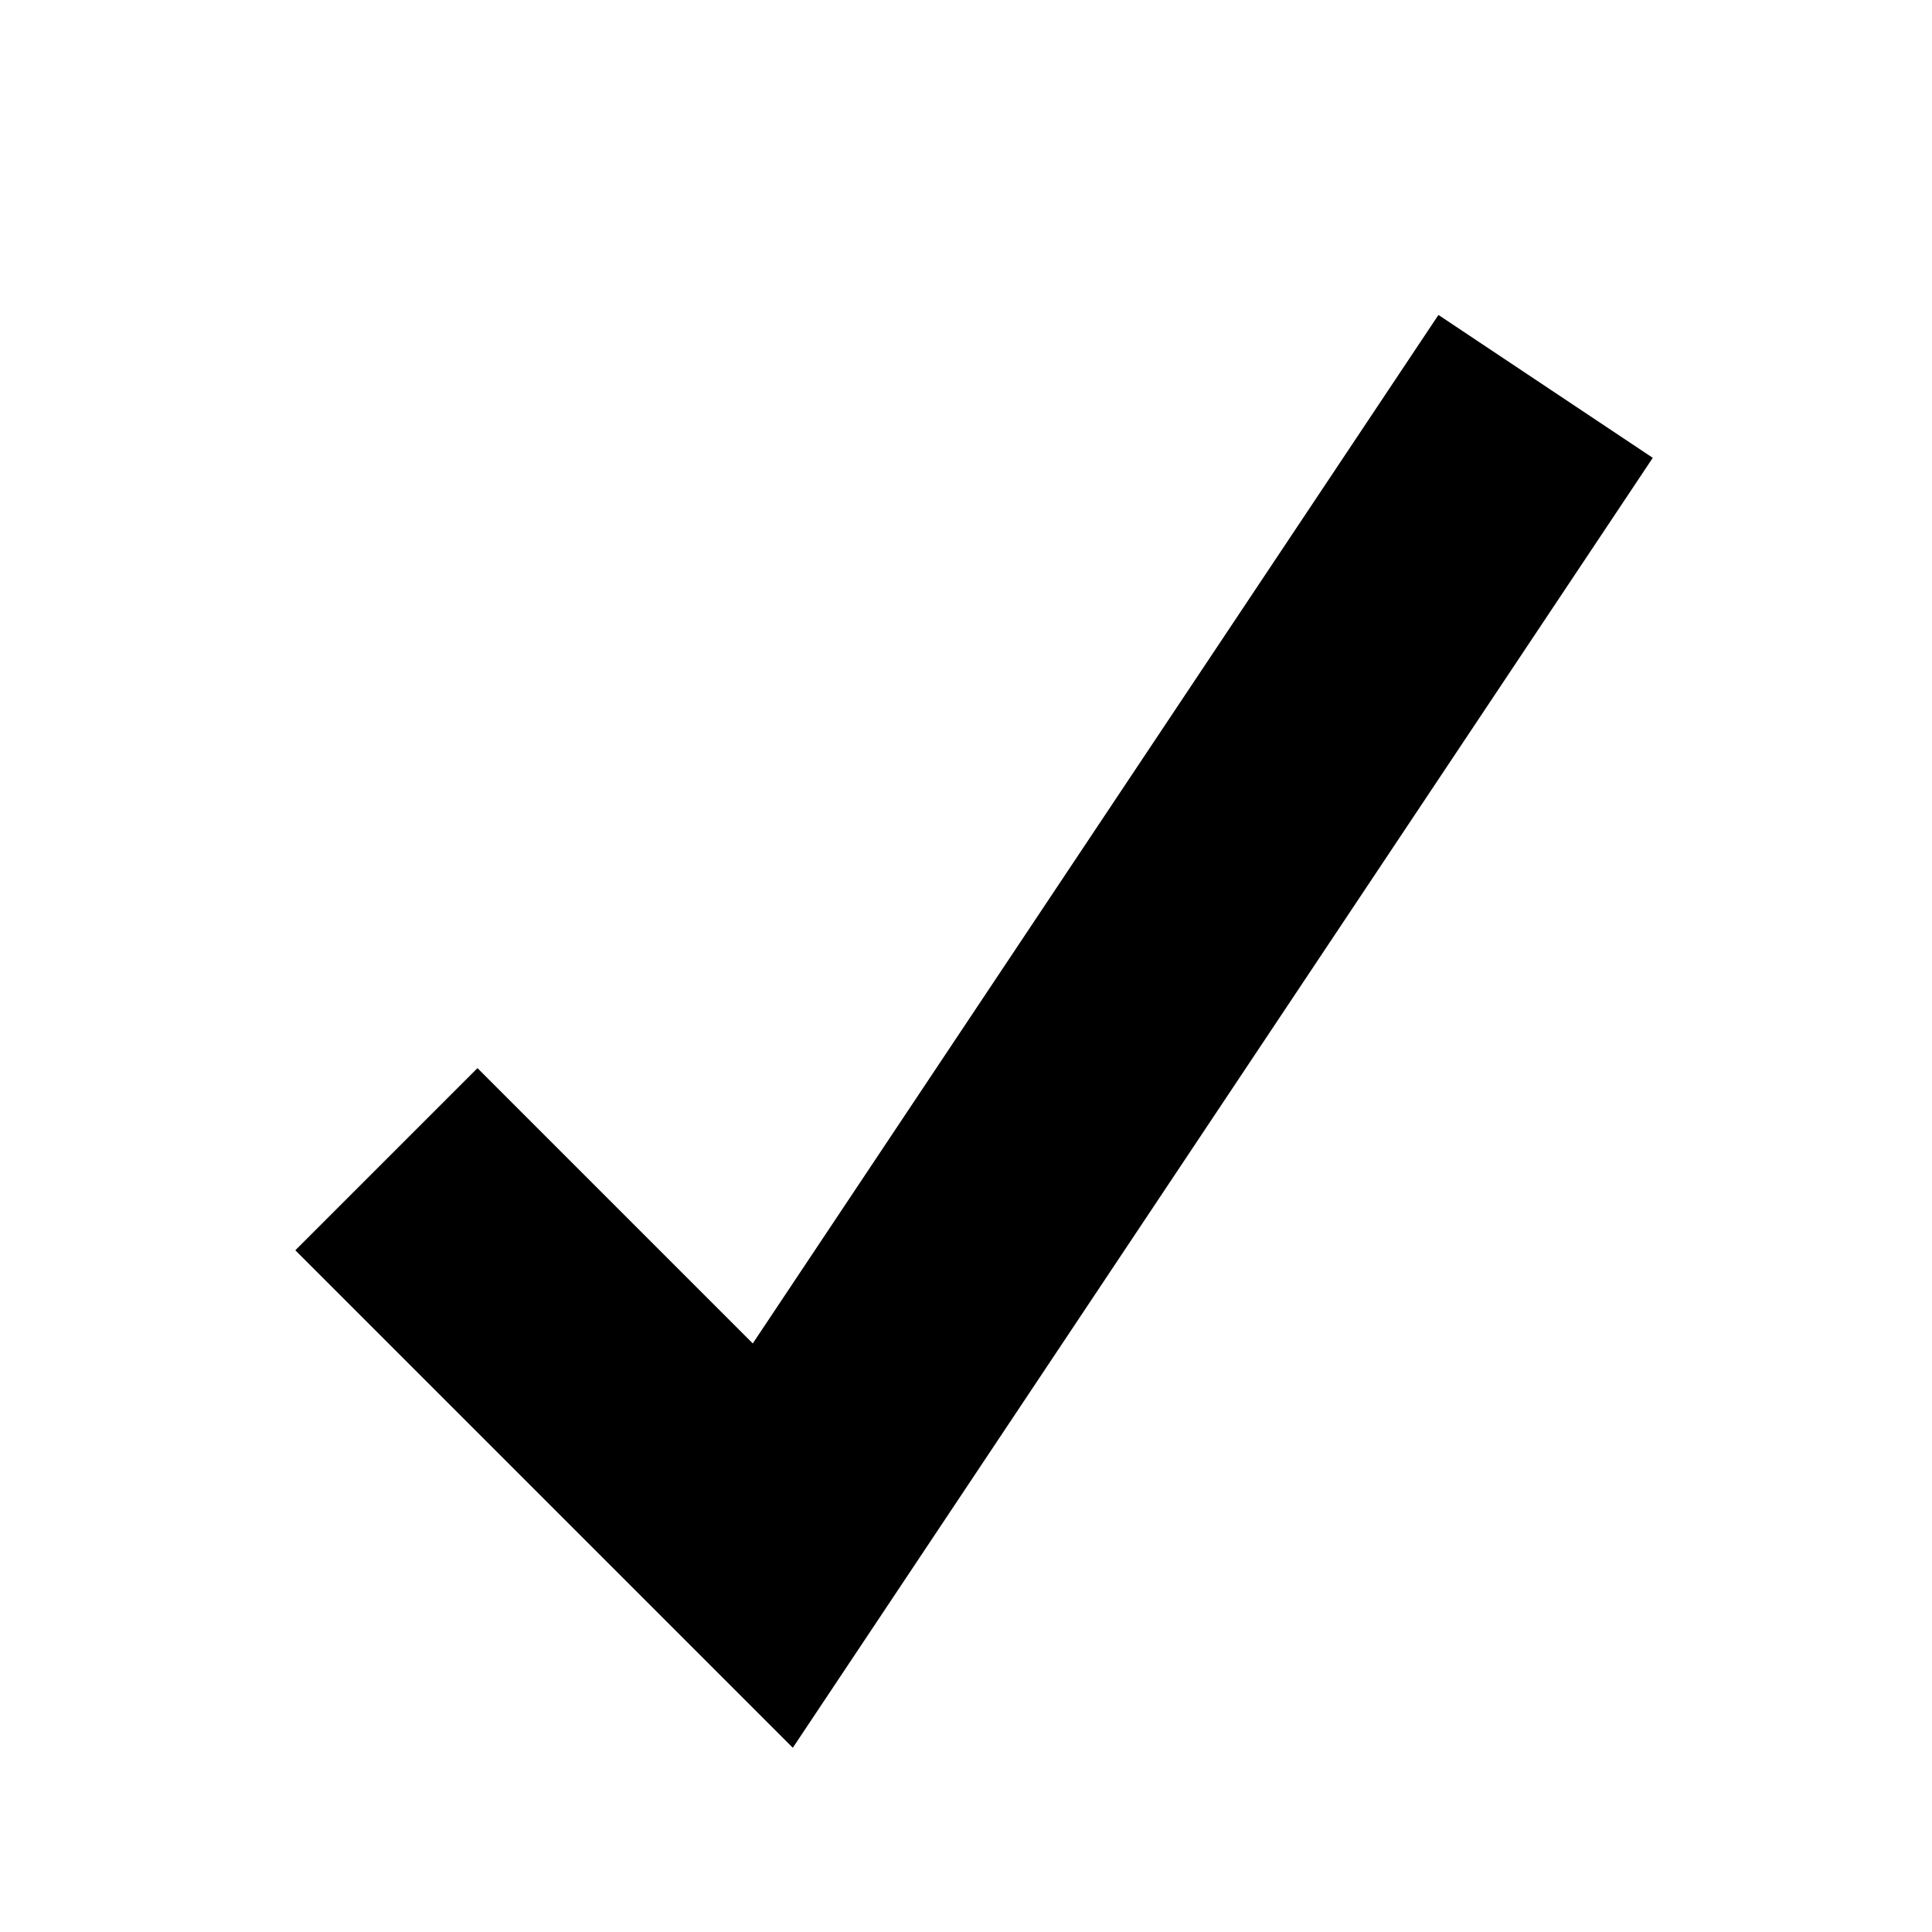 <?xml version="1.0" encoding="utf-8"?>
<!-- Generator: Adobe Illustrator 22.0.1, SVG Export Plug-In . SVG Version: 6.00 Build 0)  -->
<svg version="1.1" id="Layer_1" xmlns="http://www.w3.org/2000/svg" xmlns:xlink="http://www.w3.org/1999/xlink" x="0px" y="0px"
	 width="15px" height="15px" viewBox="0 0 15 15" style="enable-background:new 0 0 15 15;" xml:space="preserve">
<style type="text/css">
	.st0{fill:#000;}
	.st1{fill-rule:evenodd;clip-rule:evenodd;fill:none;stroke:#000;stroke-width:2;stroke-miterlimit:10;}
</style>
<polyline class="st1" points="3,9 6,12 12,3 "/>
</svg>
